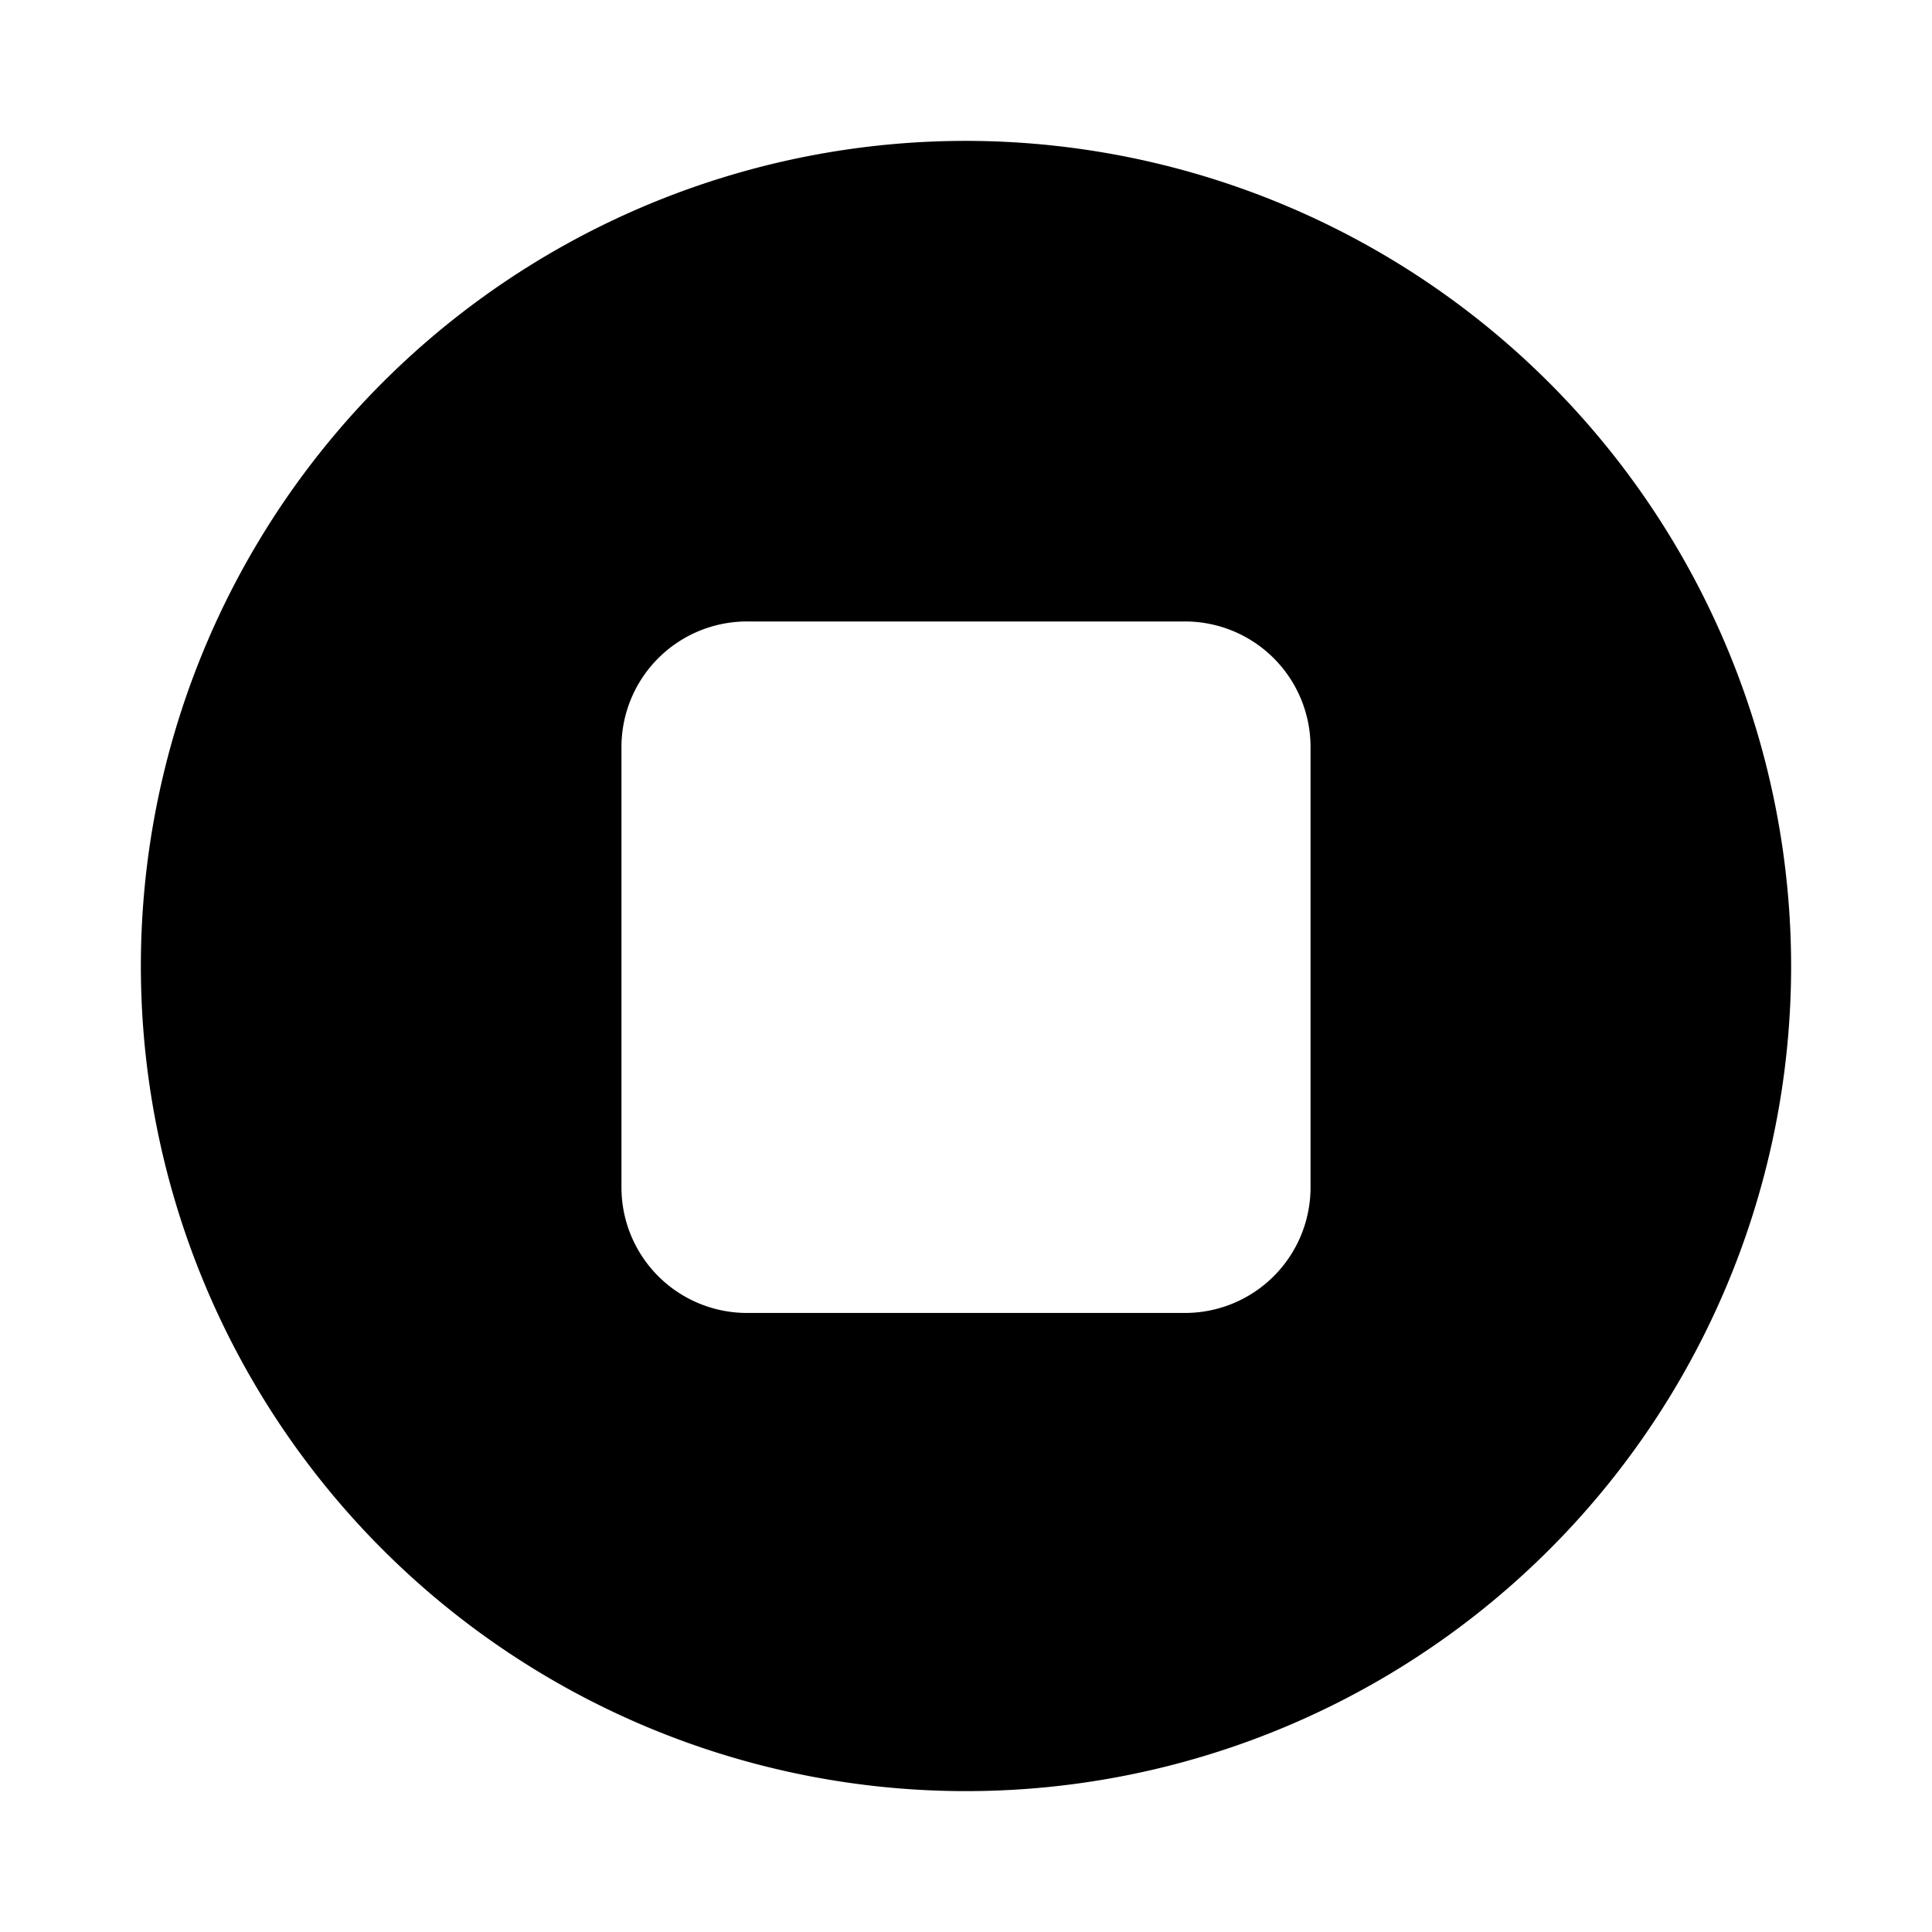 <?xml version="1.0" encoding="utf-8"?>
<!-- Generator: www.svgicons.com -->
<svg xmlns="http://www.w3.org/2000/svg" width="800" height="800" viewBox="0 0 24 24">
<path fill="currentColor" d="M12 1.75A10.25 10.25 0 1 0 22.25 12A10.26 10.26 0 0 0 12 1.75m4.28 13a1.56 1.56 0 0 1-1.57 1.56H9.29a1.56 1.56 0 0 1-1.57-1.56V9.28a1.56 1.56 0 0 1 1.57-1.56h5.42a1.56 1.56 0 0 1 1.57 1.56z"/>
</svg>